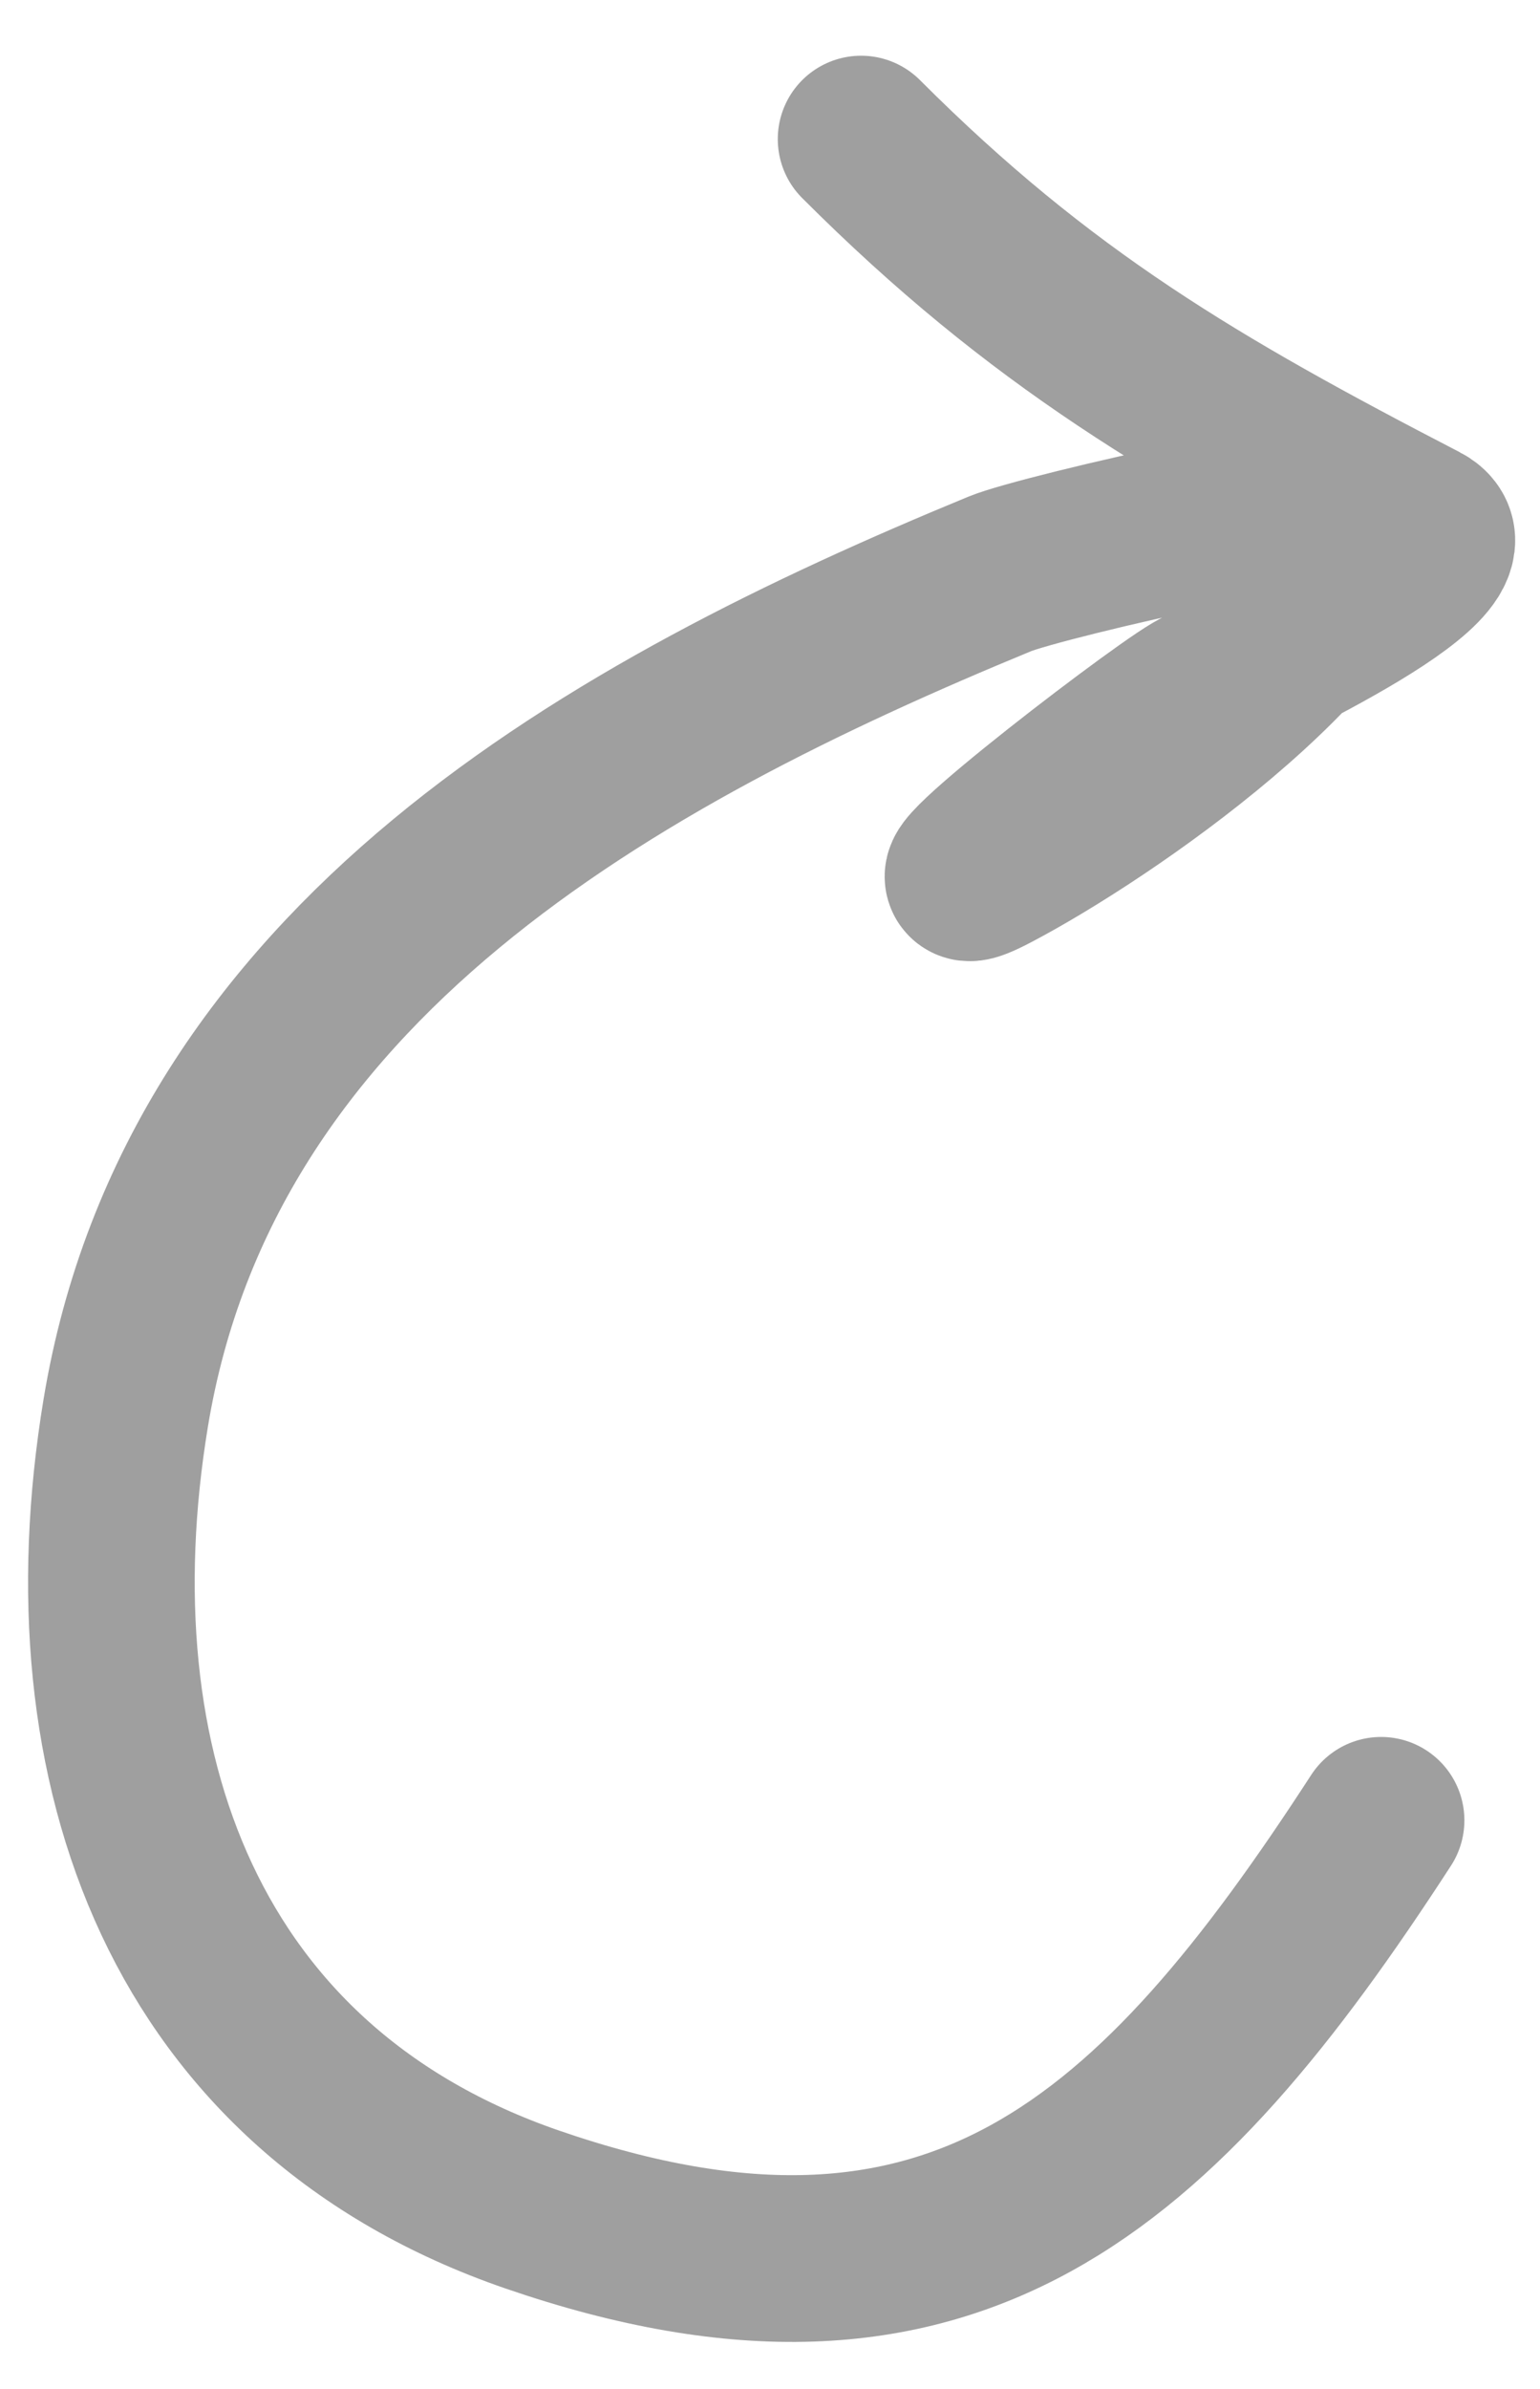 <svg width="20" height="31" viewBox="0 0 20 31" fill="none" xmlns="http://www.w3.org/2000/svg">
<path d="M17.936 23.621C15.038 28.087 12.374 30.551 6.912 28.671C2.397 27.116 0.875 22.934 1.632 18.34C2.597 12.478 7.976 9.509 12.987 7.446C13.524 7.225 17.872 6.215 17.82 6.595C17.595 8.262 14.363 10.496 12.886 11.27C11.54 11.975 14.909 9.375 15.512 9.019C15.957 8.756 19.316 7.271 18.455 6.826C15.537 5.316 13.517 4.139 11.183 1.805" stroke="#9F9F9F" stroke-width="2.164" stroke-linecap="round"/>
</svg>
